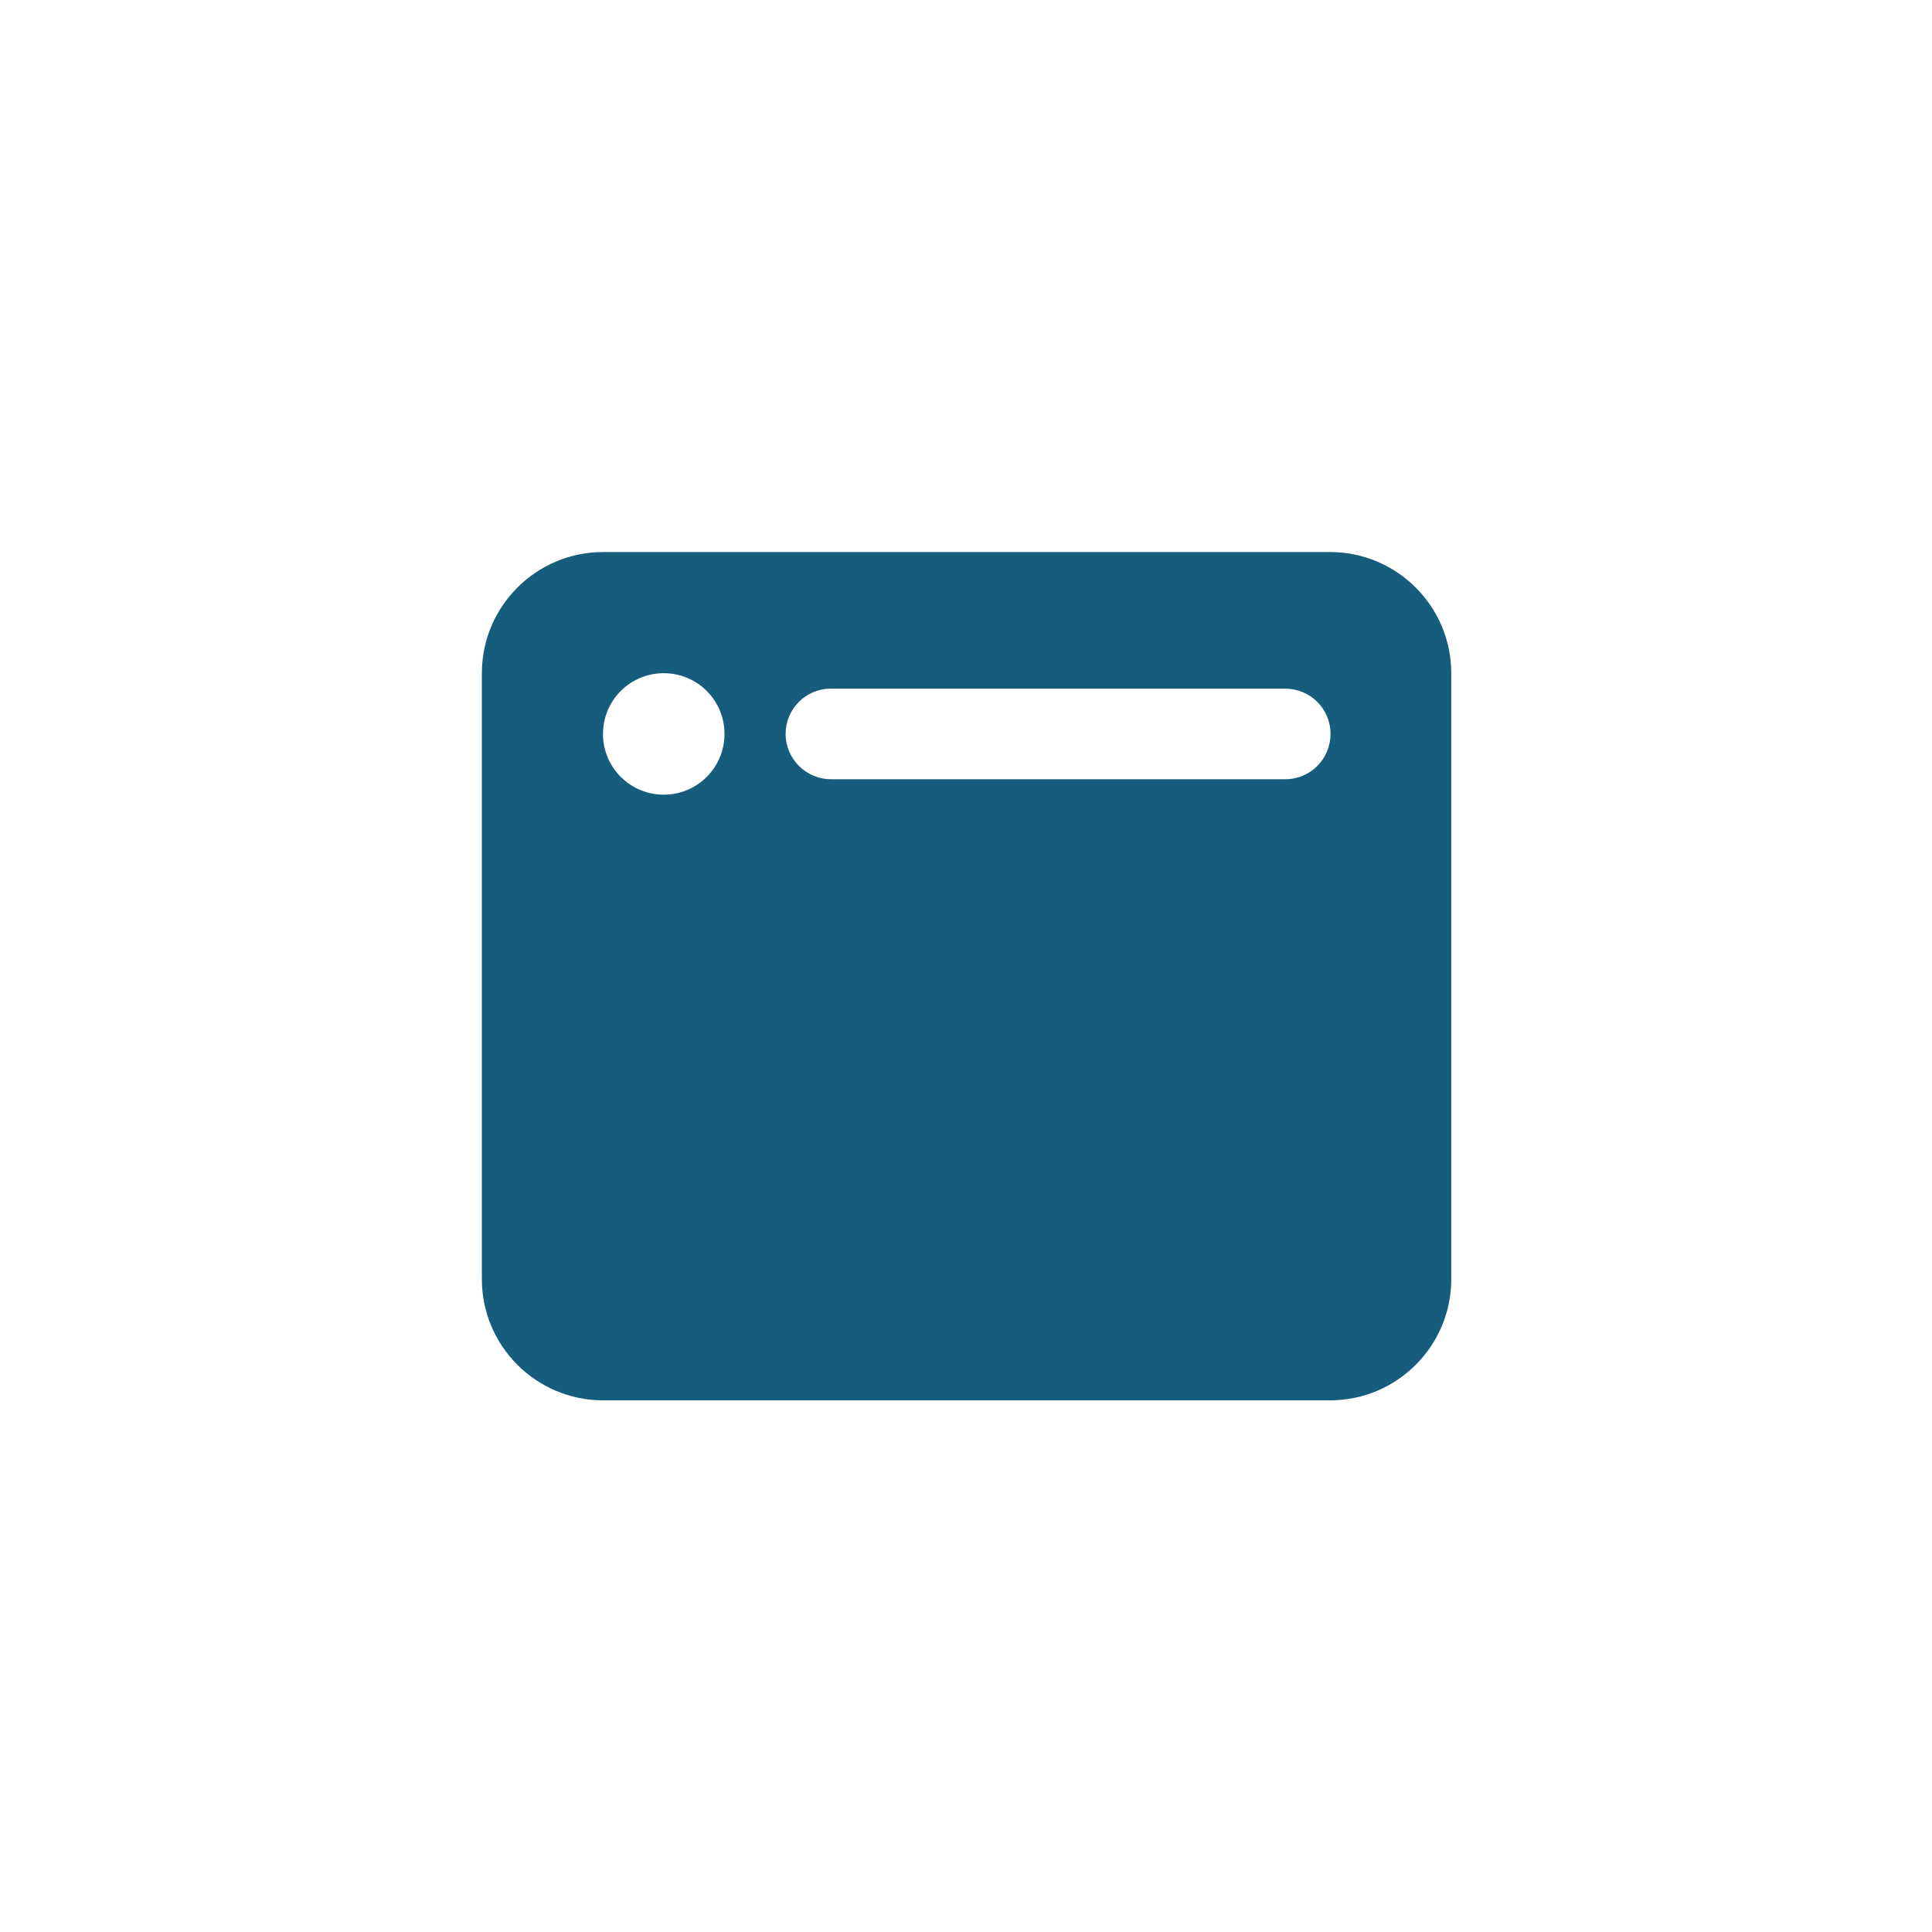 <?xml version="1.0" encoding="UTF-8"?>
<svg id="Layer_1" data-name="Layer 1" xmlns="http://www.w3.org/2000/svg" version="1.1" viewBox="0 0 512 512">
  <defs>
    <style>
      .cls-1 {
        fill: #165d7d;
        stroke-width: 0px;
      }
    </style>
  </defs>
  <path class="cls-1" d="M127.7,178.4c0-17.7,14.4-32.1,32.1-32.1h192.7c17.7,0,32.1,14.4,32.1,32.1v160.6c0,17.7-14.4,32.1-32.1,32.1h-192.7c-17.7,0-32.1-14.4-32.1-32.1,0,0,0-160.6,0-160.6ZM159.8,194.5c0,8.9,7.2,16.1,16.1,16.1s16.1-7.2,16.1-16.1-7.2-16.1-16.1-16.1-16.1,7.2-16.1,16.1ZM352.6,194.5c0-6.7-5.4-12-12-12h-120.4c-6.7,0-12,5.4-12,12s5.4,12,12,12h120.4c6.7,0,12-5.4,12-12Z"/>
</svg>